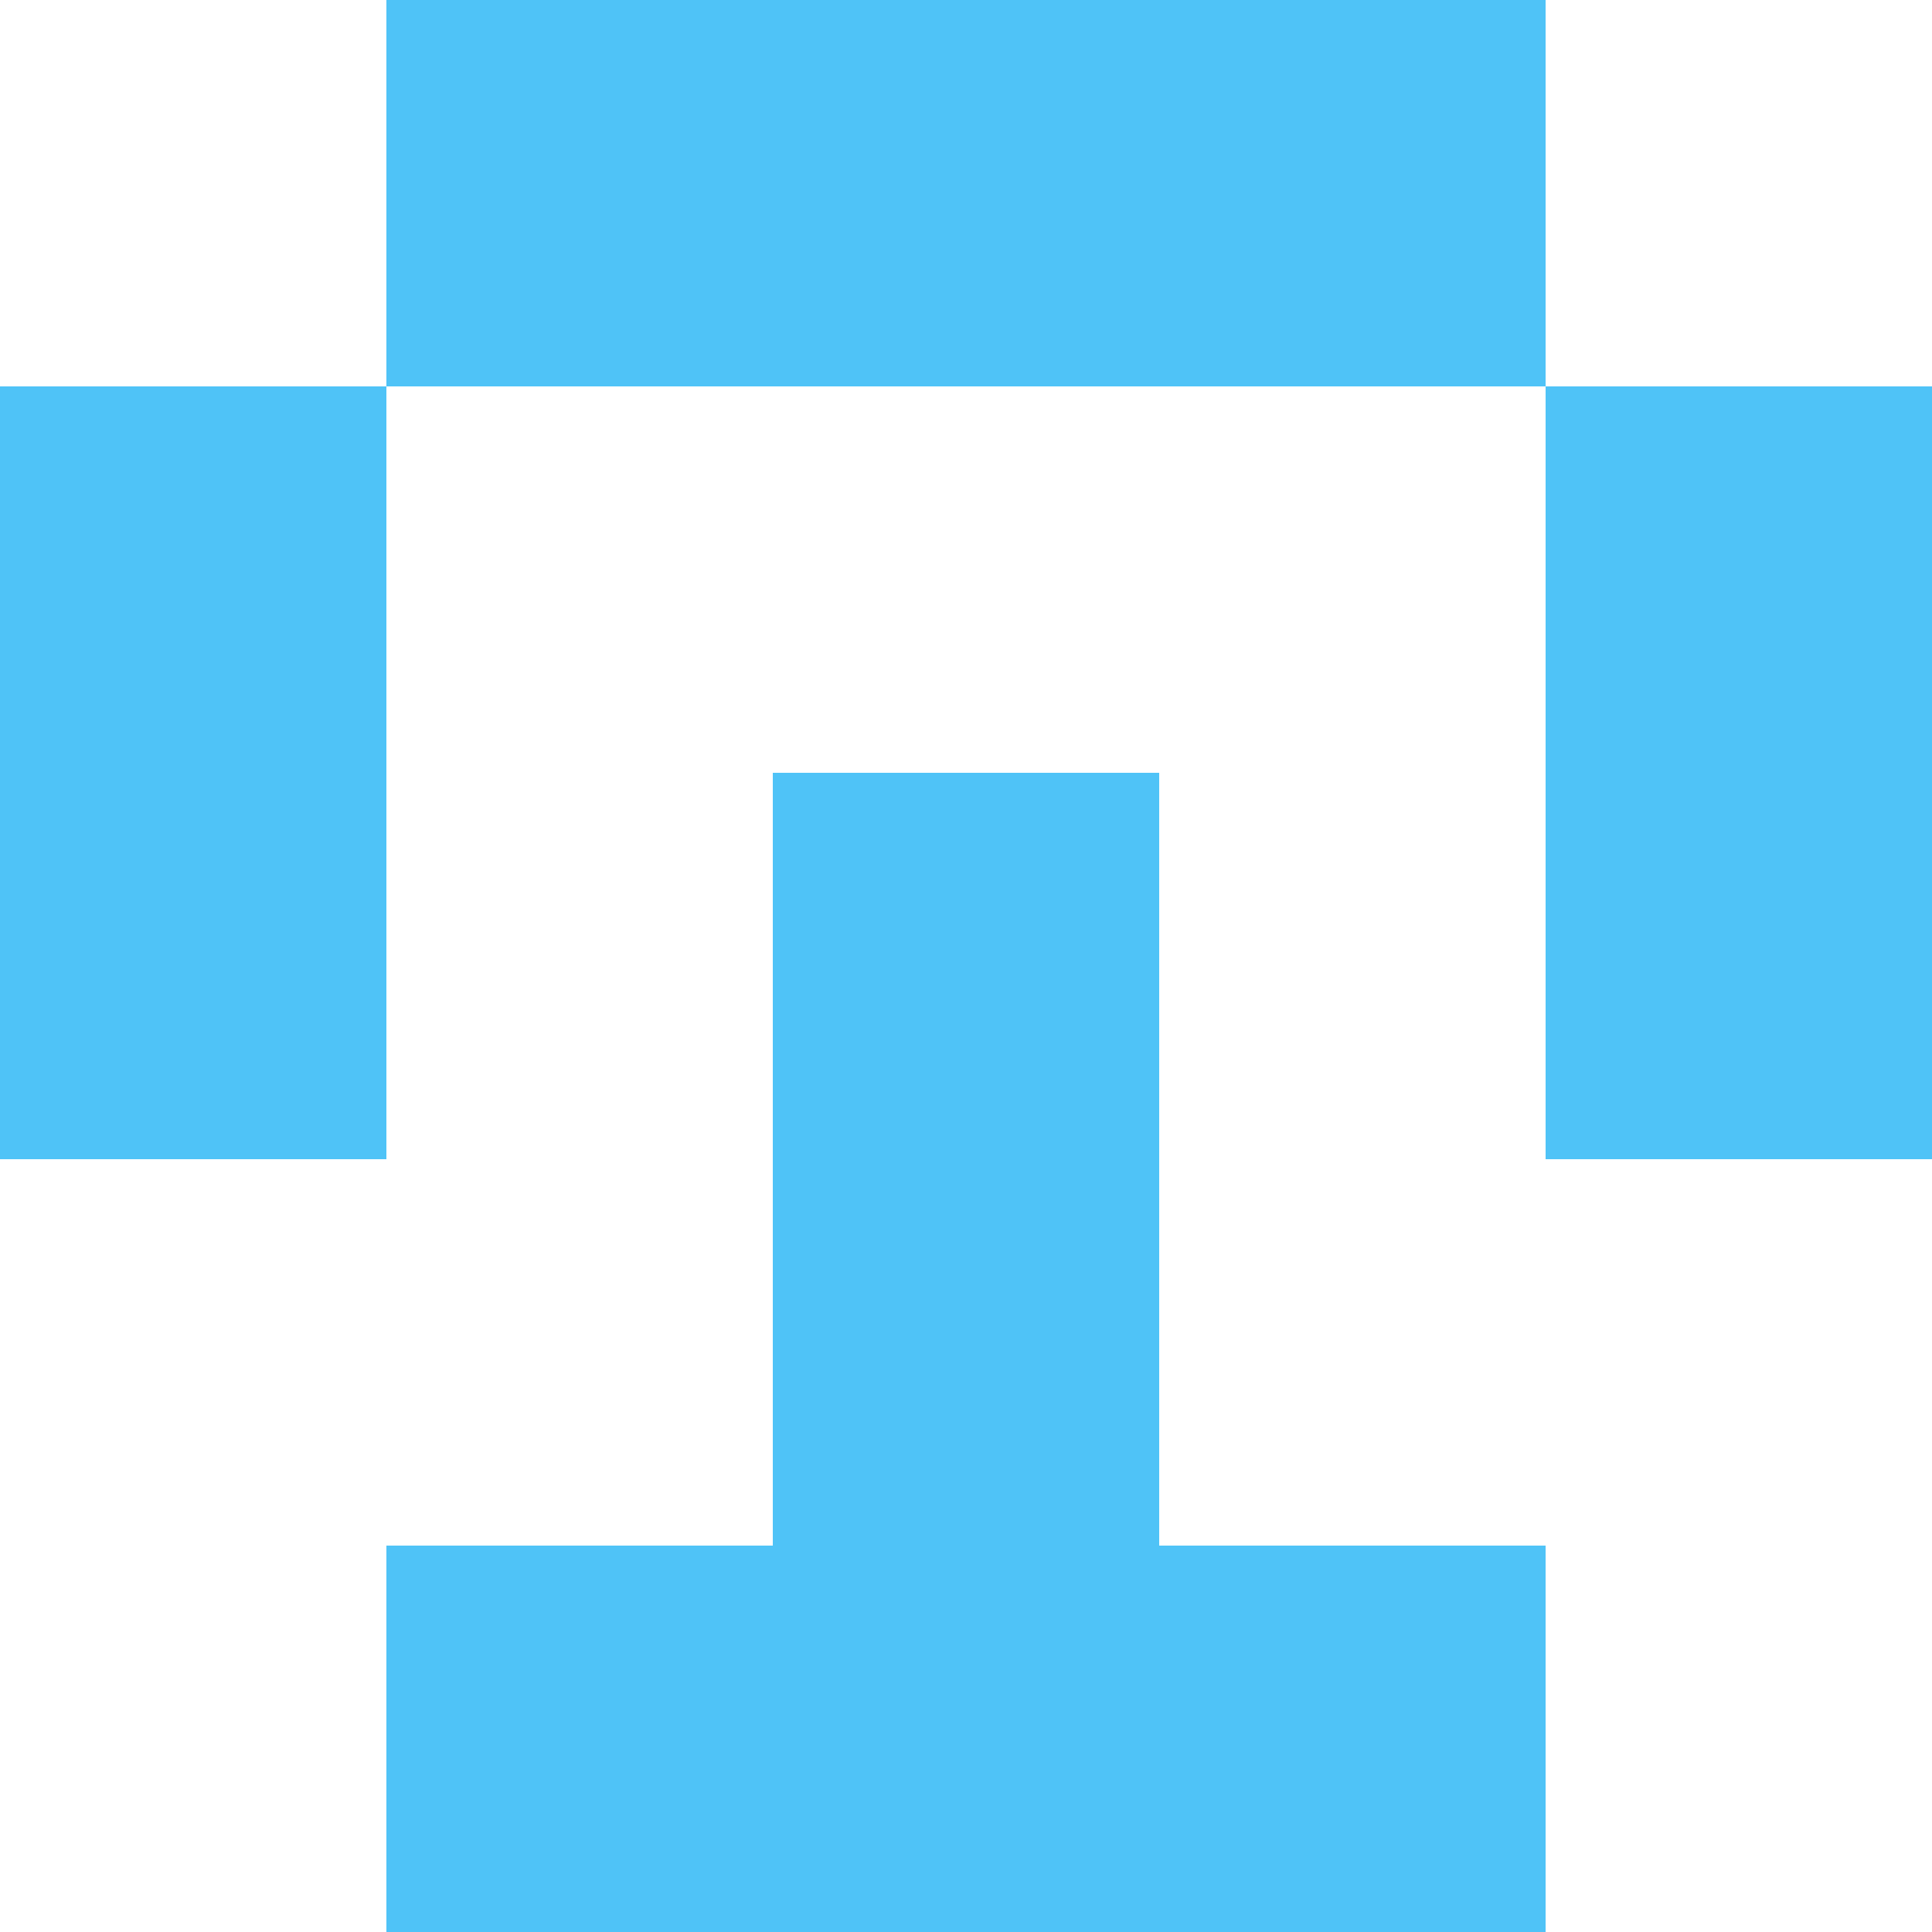 <svg xmlns="http://www.w3.org/2000/svg" xmlns:xlink="http://www.w3.org/1999/xlink" viewBox="0 0 5 5" version="1.1" shape-rendering="crispEdges"><path d="M0 0h5v5H0V0z" fill="#ffffff"/><path d="M1 0h3v1H1V0z" fill="#4fc3f7"/><path d="M0 1h1v1H0V1zm4 0h1v1H4V1z" fill-rule="evenodd" fill="#4fc3f7"/><path d="M0 2h1v1H0V2zm2 0h1v1H2V2zm2 0h1v1H4V2z" fill-rule="evenodd" fill="#4fc3f7"/><path d="M2 3h1v1H2V3z" fill="#4fc3f7"/><path d="M1 4h3v1H1V4z" fill="#4fc3f7"/></svg>